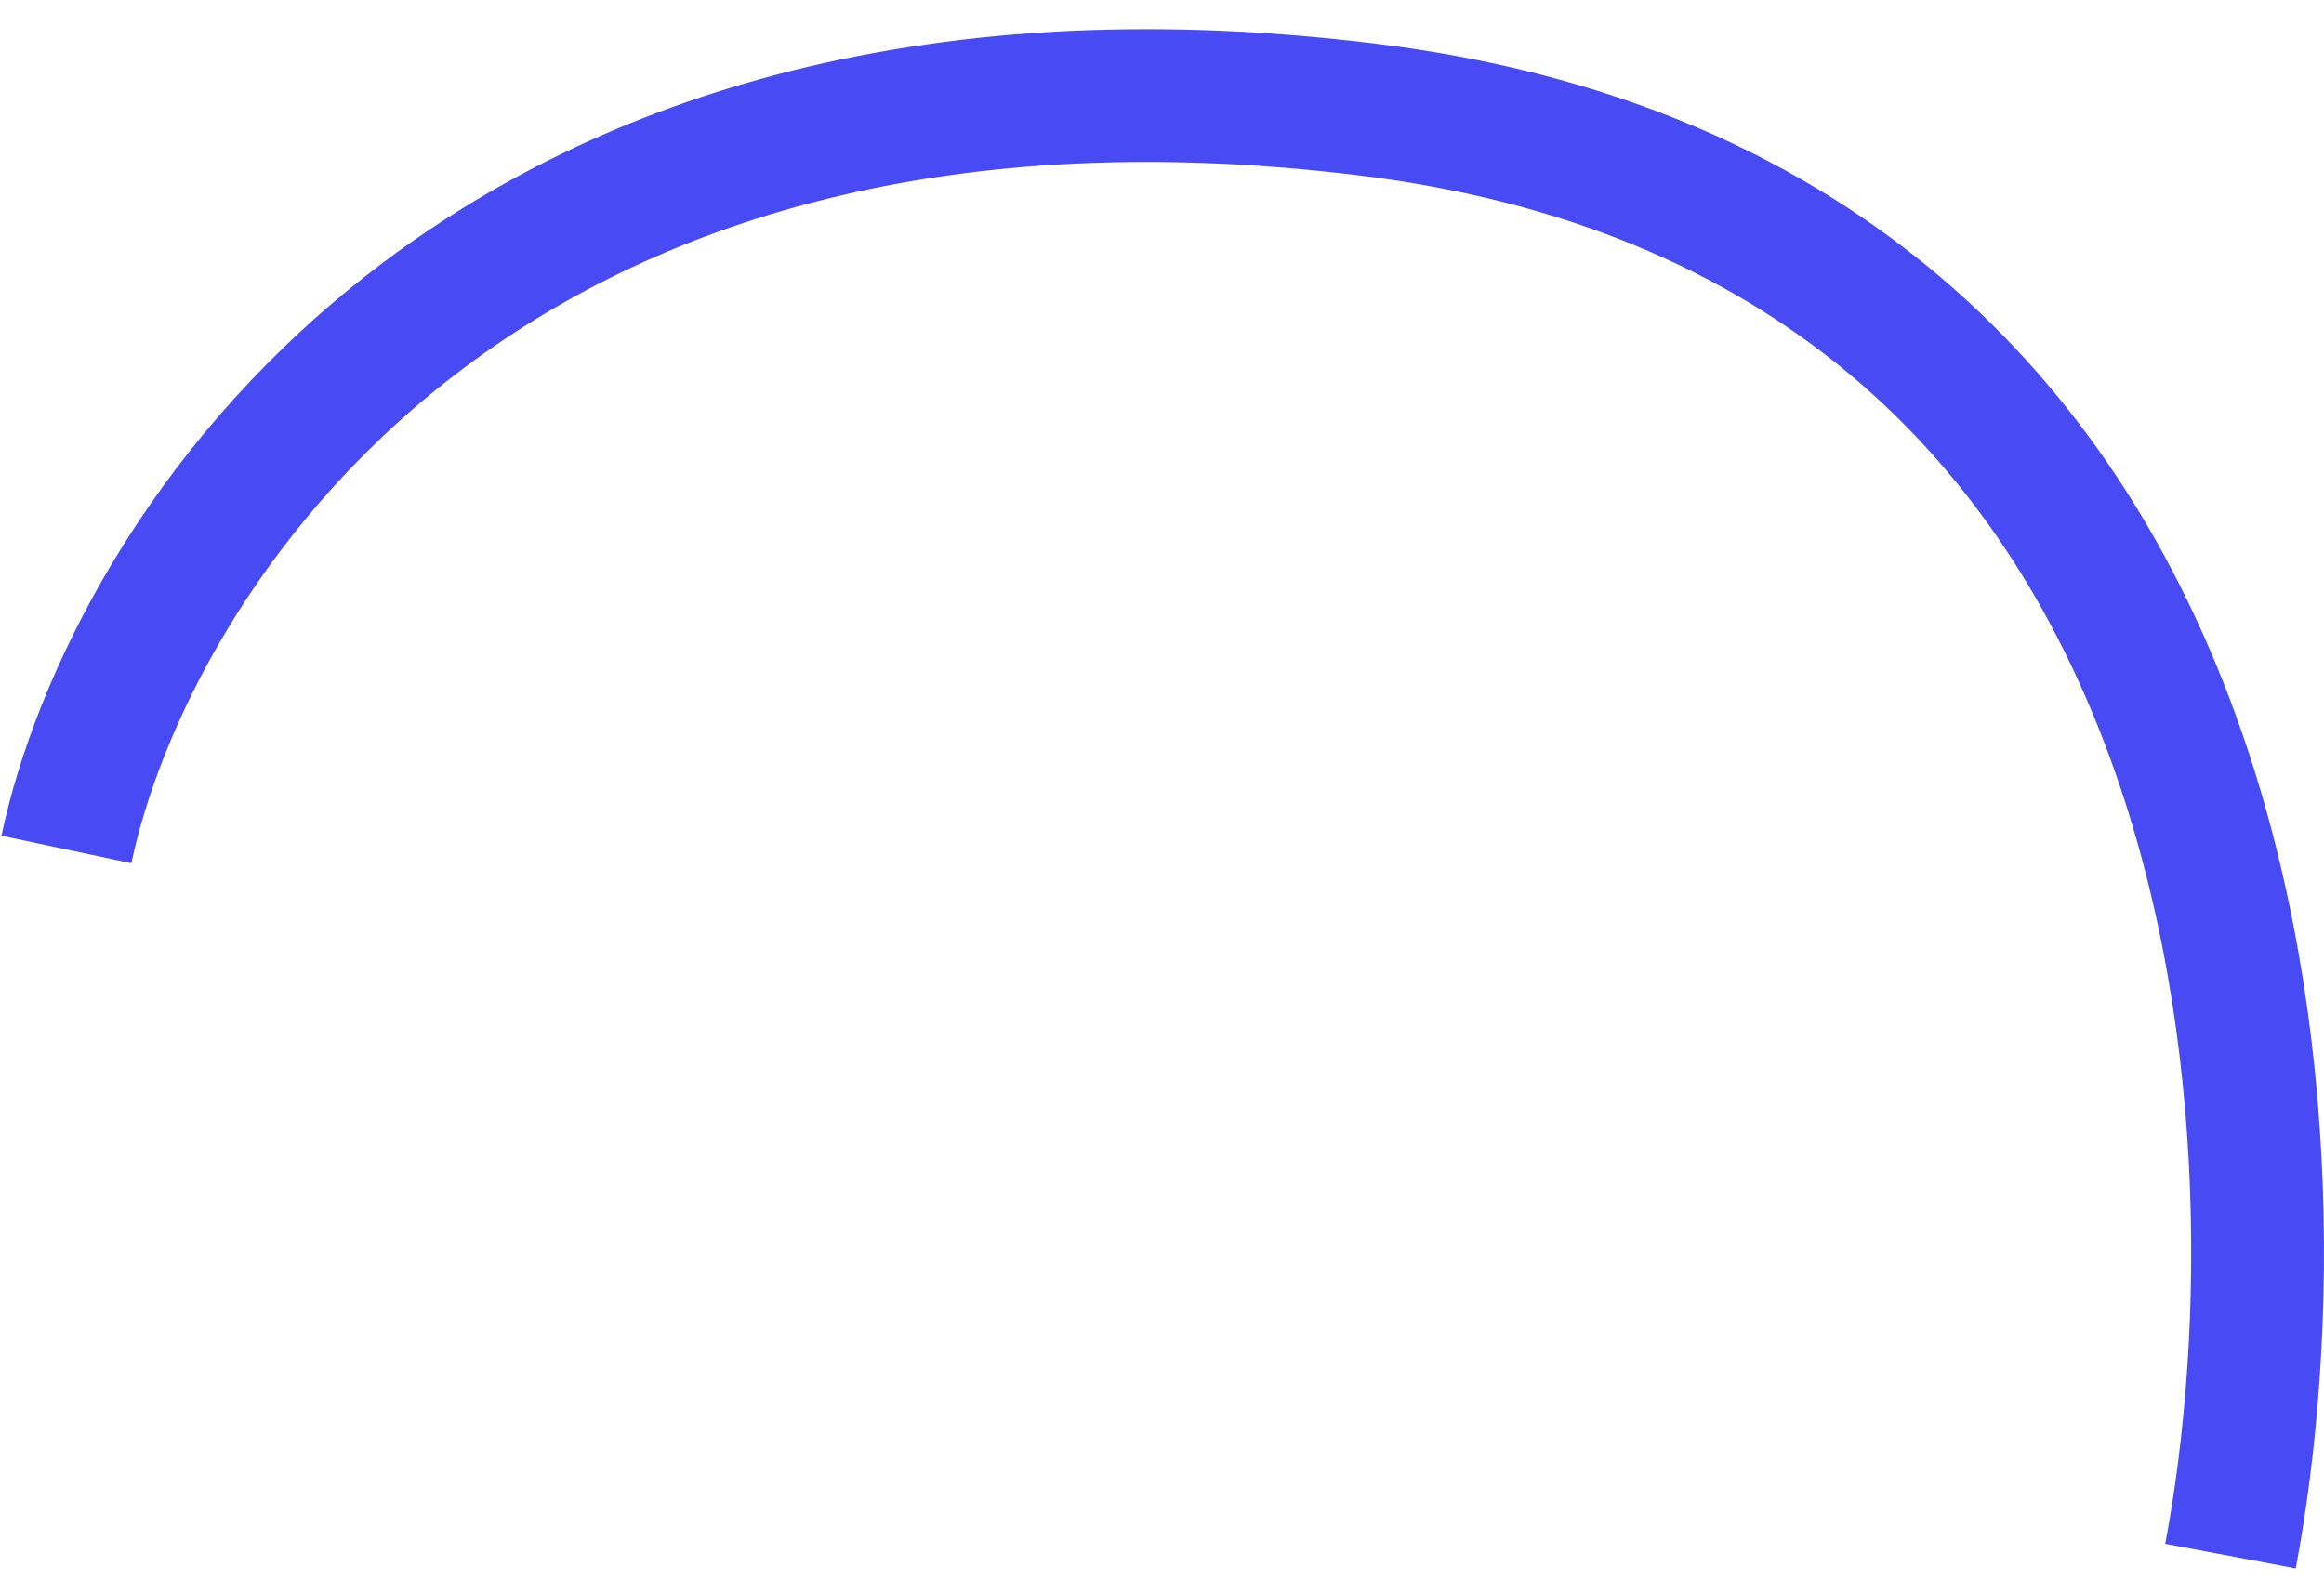 <svg width="35" height="24" viewBox="0 0 35 24" fill="none" xmlns="http://www.w3.org/2000/svg">
<path d="M1 12.796C1.931 8.403 7.146 0.023 20.555 1.645C33.964 3.267 34.833 16.851 33.592 23.44" stroke="#484BF3" stroke-width="2"/>
</svg>
